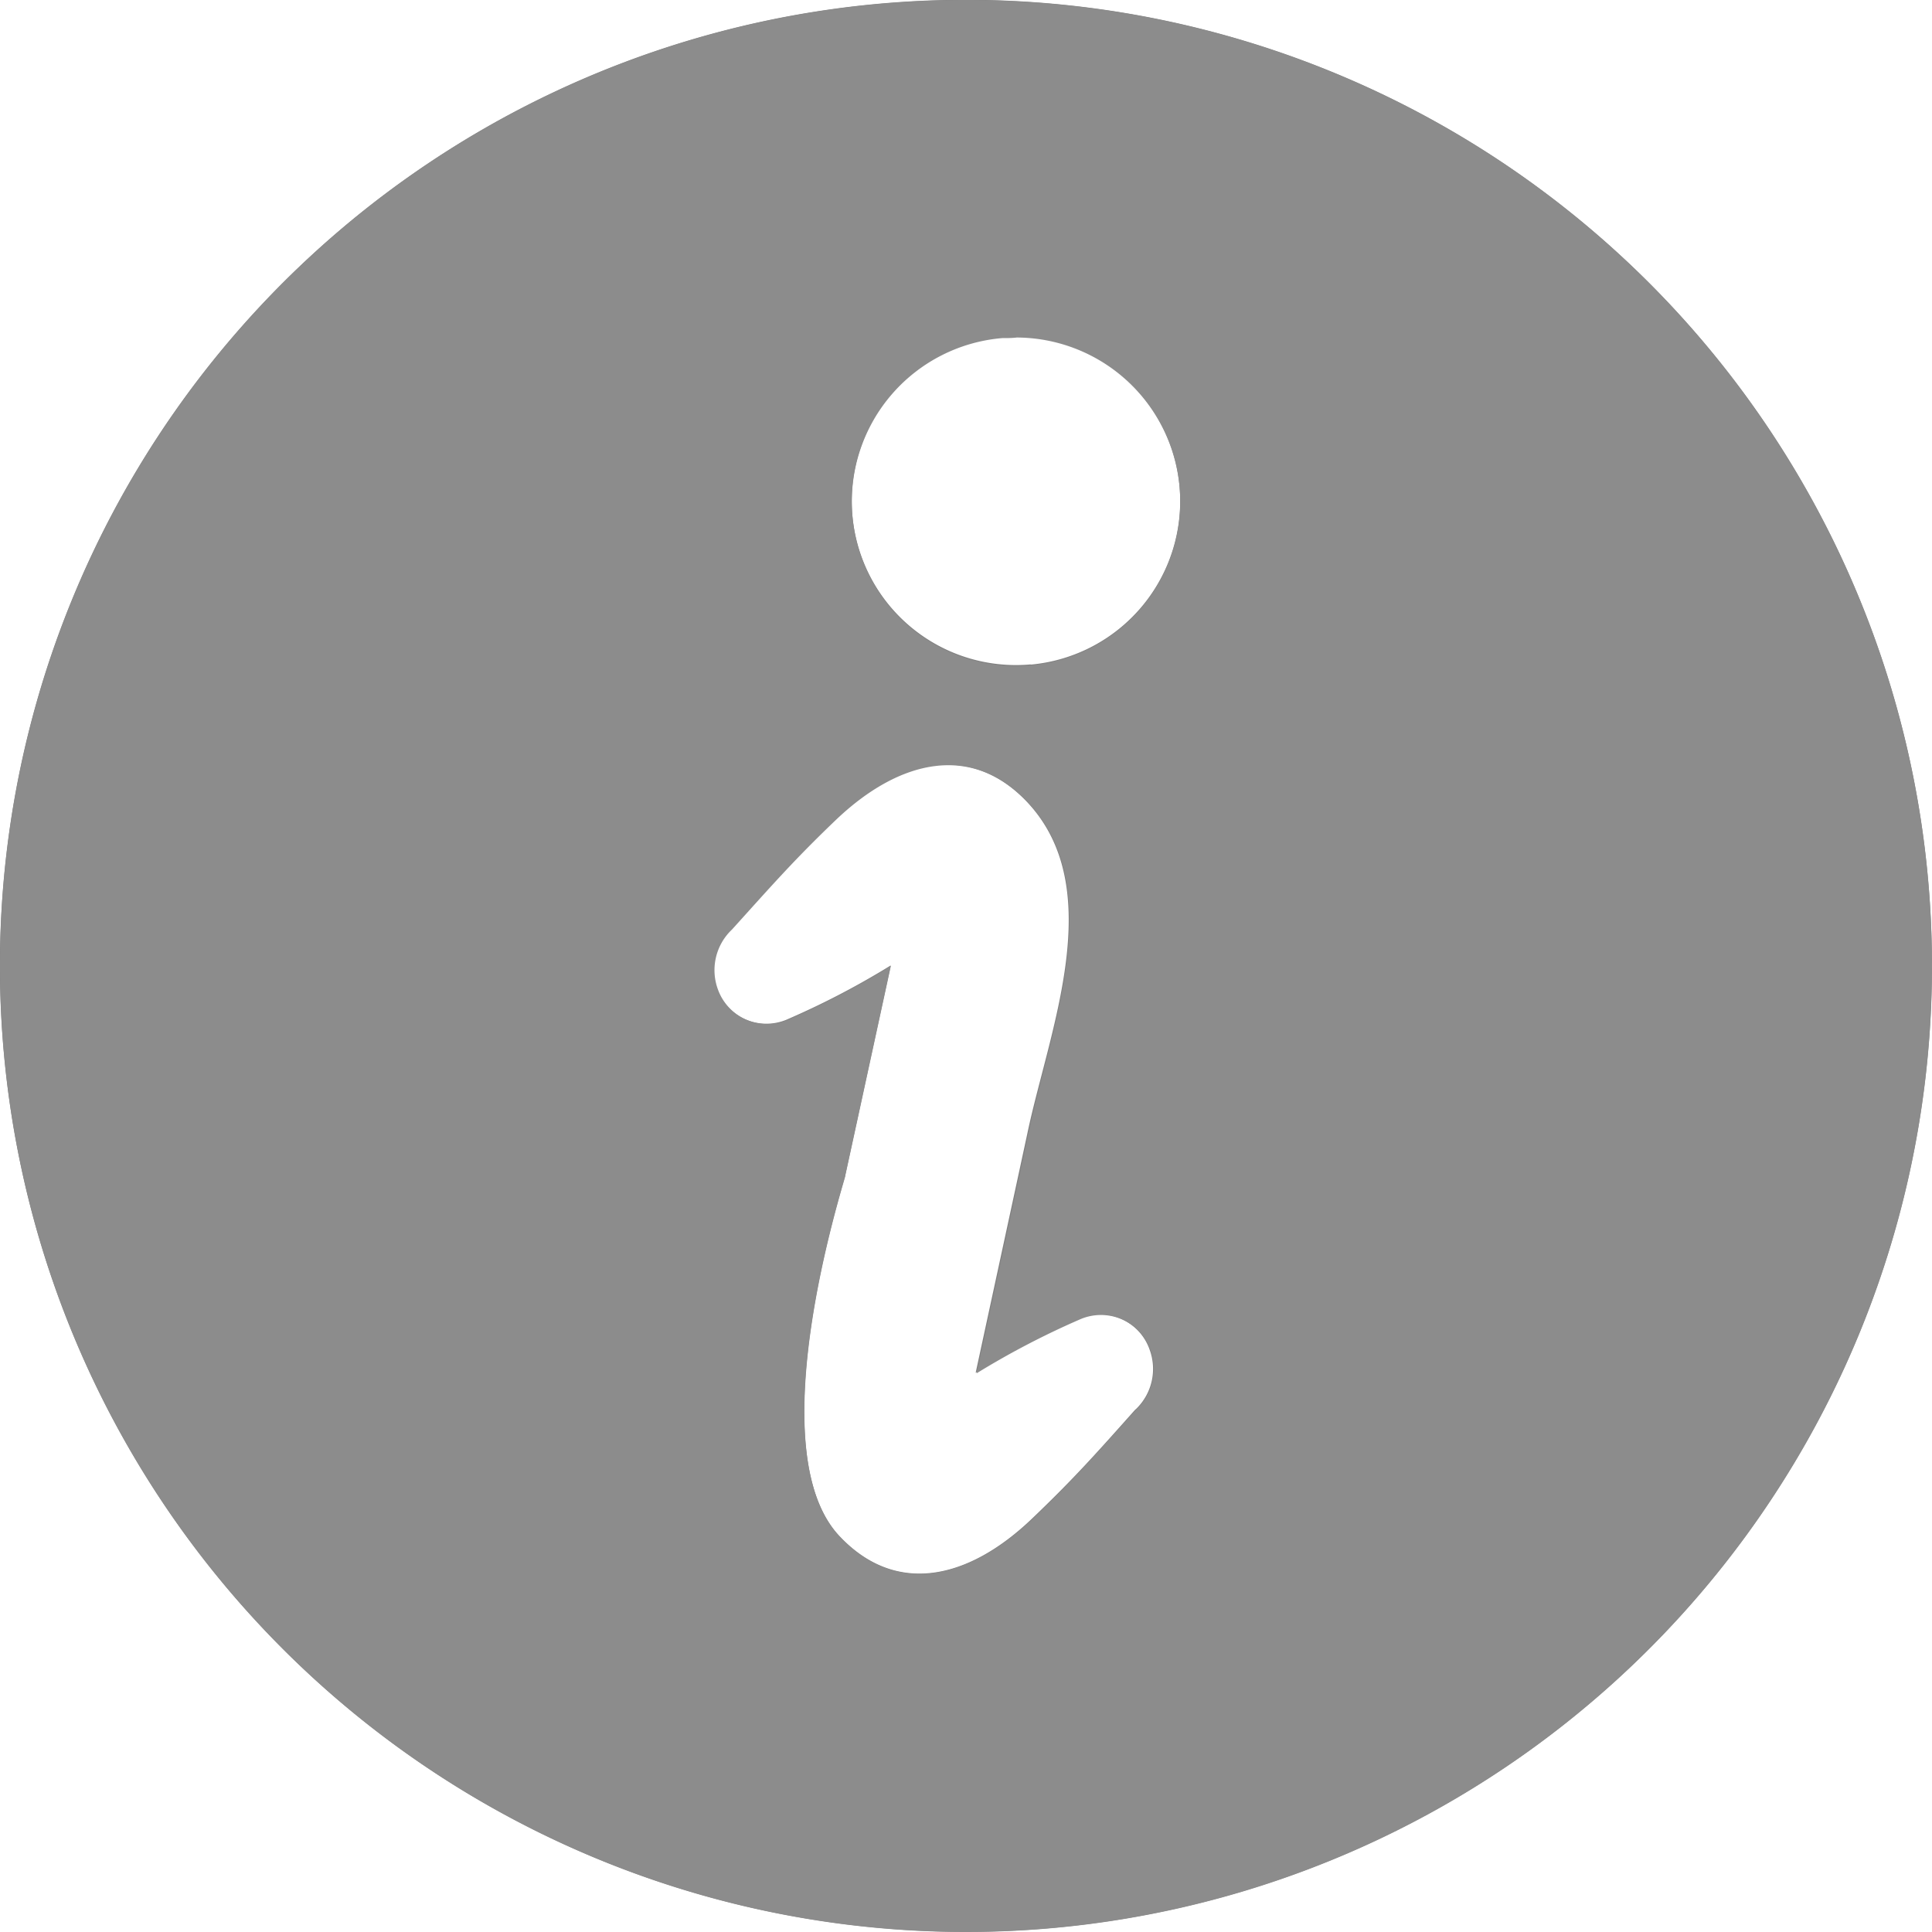 <svg xmlns="http://www.w3.org/2000/svg" width="20" height="20.001" viewBox="0 0 20 20.001">
  <g id="ベクトルスマートオブジェクト" transform="translate(-21 -95)" opacity="0.502">
    <g id="ベクトルスマートオブジェクト-2" data-name="ベクトルスマートオブジェクト" transform="translate(-38.063 37.498)">
      <g id="Group_14" data-name="Group 14">
        <path id="Path_214" data-name="Path 214" d="M69.062,57.5a10,10,0,1,0,10,10A10,10,0,0,0,69.062,57.5Zm1.756,14.591c-.4.449-.636.716-1.073,1.133-.661.632-1.411.8-1.995.176-.839-.9.041-3.625.062-3.729l.472-2.175a8.365,8.365,0,0,1-1.082.563.542.542,0,0,1-.717-.322.578.578,0,0,1,.147-.618c.4-.449.636-.715,1.073-1.133.661-.632,1.411-.8,1.995-.177.838.9.22,2.372,0,3.418-.021.1-.537,2.486-.537,2.486a8.4,8.4,0,0,1,1.083-.564.543.543,0,0,1,.717.322A.577.577,0,0,1,70.818,72.093Zm-1.085-7.711a1.7,1.7,0,1,1,1.541-1.837A1.7,1.7,0,0,1,69.733,64.382Z"/>
      </g>
    </g>
    <path id="Color_Overlay" data-name="Color Overlay" d="M21,105a10,10,0,1,1,10,10A10,10,0,0,1,21,105Zm8.751,2.173c-.022.1-.9,2.831-.063,3.729.584.624,1.334.455,2-.177.437-.417.668-.684,1.073-1.133a.577.577,0,0,0,.148-.617.543.543,0,0,0-.717-.322,8.478,8.478,0,0,0-1.083.564s.516-2.382.537-2.486c.217-1.046.836-2.521,0-3.418-.583-.624-1.333-.455-1.994.176-.437.418-.669.685-1.074,1.133a.578.578,0,0,0-.147.618.542.542,0,0,0,.716.321A8.393,8.393,0,0,0,30.222,105S29.908,106.447,29.75,107.172ZM31.375,98.5a1.7,1.7,0,1,0,.15-.006C31.476,98.5,31.425,98.5,31.375,98.5Z" fill="#191919"/>
  </g>
</svg>
